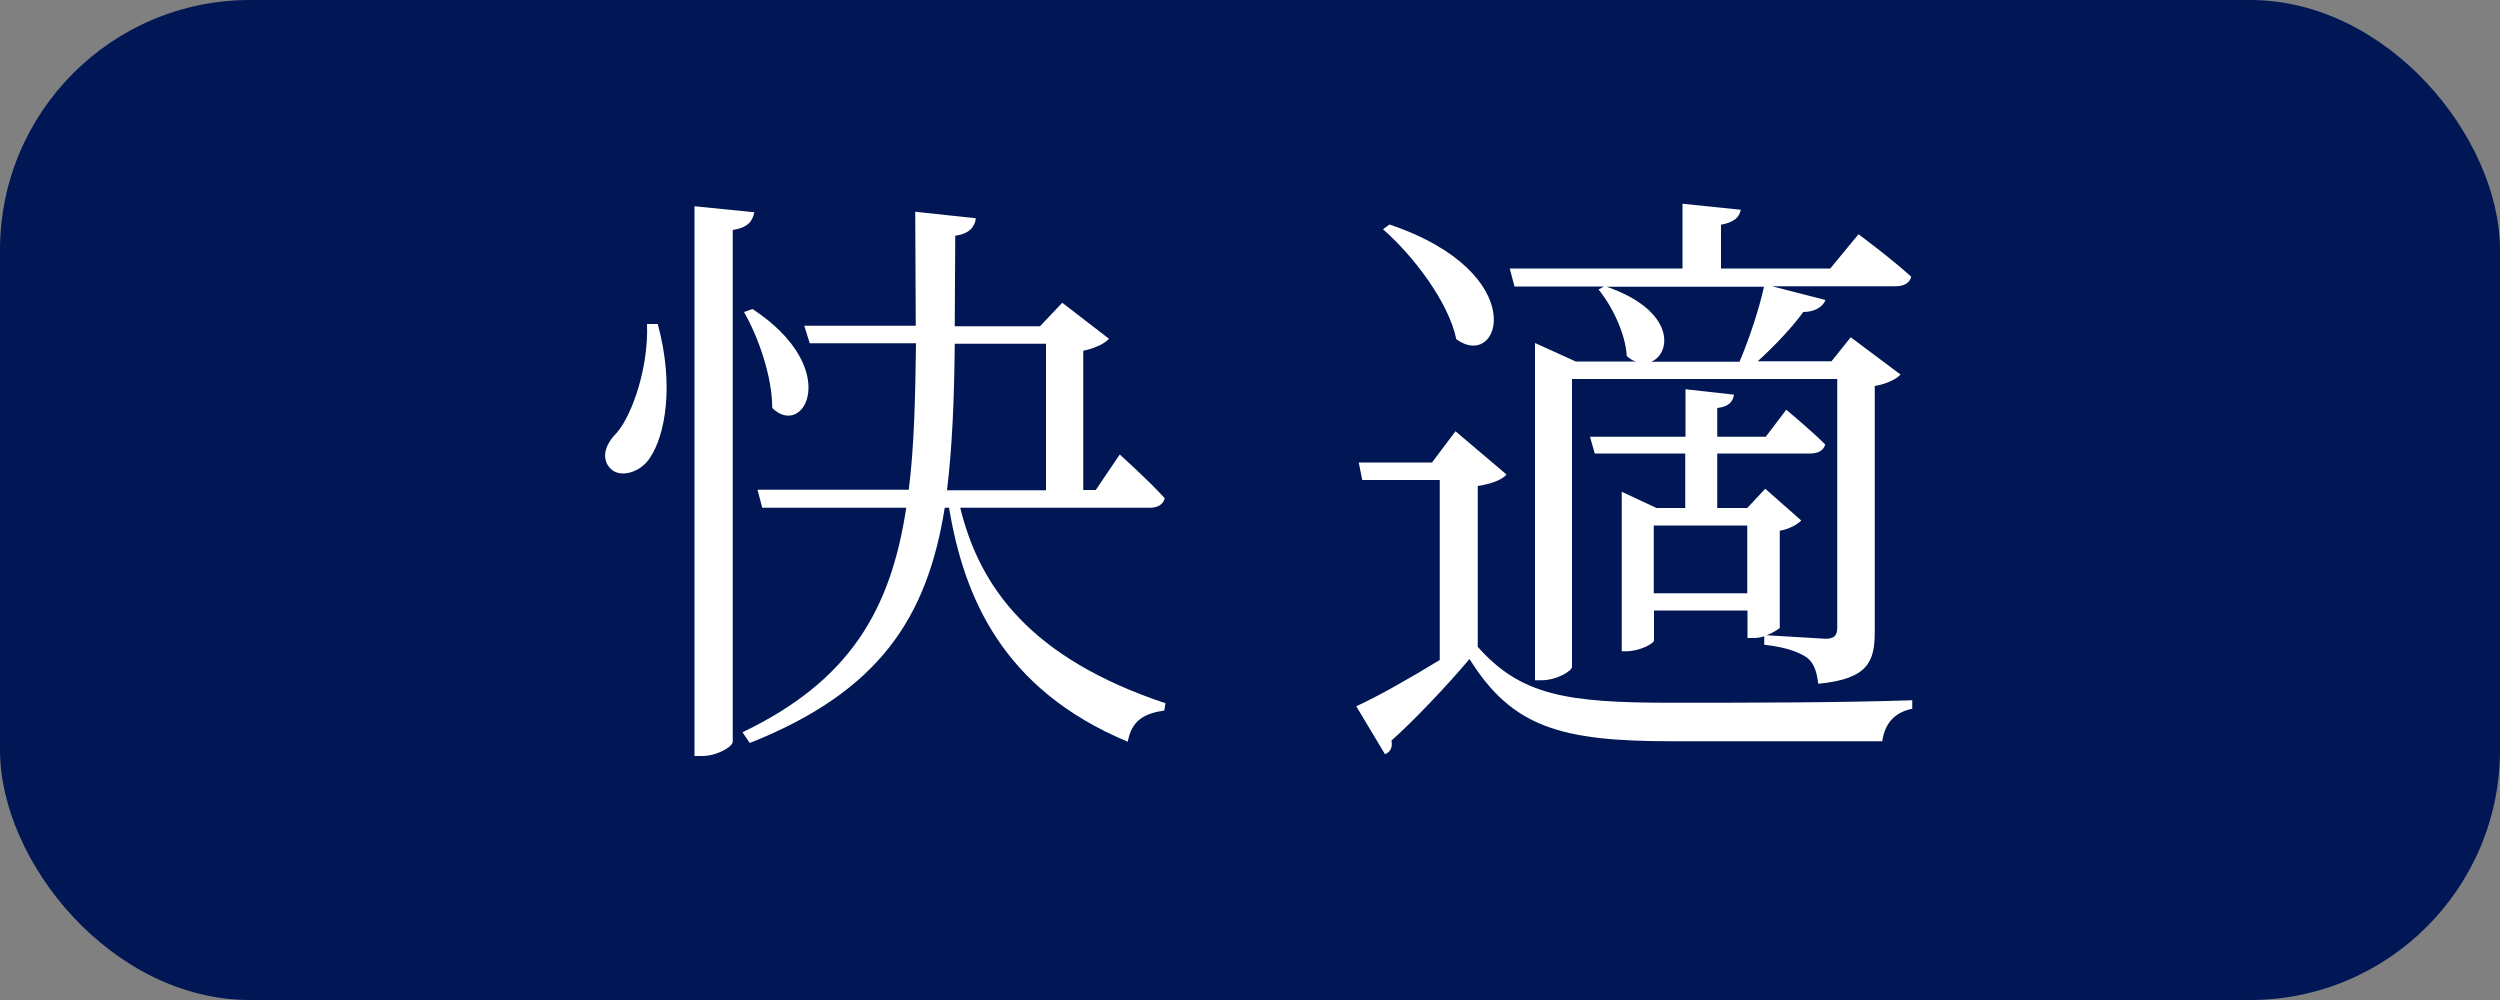 <?xml version="1.0" encoding="UTF-8"?><svg id="b" xmlns="http://www.w3.org/2000/svg" viewBox="0 0 100 40"><rect x="0" y="0" width="100" height="40" fill="#808080" stroke="none"/><defs><style>.d{fill:#fff;}.e{fill:#001655;}</style></defs><g id="c"><g><rect class="e" width="100" height="40" rx="10" ry="10"/><g><path class="d" d="M26.31,12.96c.67,2.47,.29,4.46-.31,5.35-.38,.6-1.25,.86-1.63,.38-.34-.43-.12-.96,.31-1.39,.65-.77,1.27-2.69,1.2-4.34h.43Zm3.86-4.46c-.07,.34-.24,.6-.86,.7V29.66c0,.22-.65,.58-1.22,.58h-.31V8.25l2.4,.24Zm8.86,.26c-.05,.34-.29,.6-.82,.67l-.02,3.62h3.41l.89-.94,1.87,1.44c-.17,.19-.55,.38-1.03,.48v5.57h.5l.96-1.42s1.15,1.03,1.8,1.75c-.07,.26-.29,.38-.6,.38h-7.58c.77,3.17,2.81,6.02,8.21,7.82l-.05,.29c-.79,.12-1.3,.38-1.46,1.25-5.04-2.11-6.55-5.81-7.15-9.36h-.17c-.7,4.37-2.59,7.34-7.8,9.41l-.29-.43c4.3-2.06,5.93-4.9,6.55-8.98h-5.76l-.19-.72h6.05c.22-1.73,.26-3.67,.29-5.86h-4.25l-.22-.7h4.46l-.02-4.56,2.42,.26Zm-8.14,7.56c0-1.25-.55-2.83-1.13-3.84l.34-.12c3.62,2.38,2.06,5.21,.79,3.96Zm7.3-2.57c-.02,2.18-.1,4.13-.31,5.86h3.96v-5.86h-3.65Z"/><path class="d" d="M59.09,25.85c1.73,1.97,3.58,2.26,7.75,2.26,2.86,0,6.72,0,9.65-.1v.34c-.7,.14-1.1,.58-1.2,1.3h-8.42c-4.42,0-6.38-.55-8.09-3.29-.89,1.06-2.26,2.5-3.12,3.26,.05,.29-.05,.46-.26,.55l-1.15-1.92c.84-.38,2.11-1.1,3.34-1.85v-7.2h-3.1l-.14-.7h2.93l.94-1.25,2.04,1.73c-.14,.17-.5,.36-1.15,.46v6.41Zm-.84-12.29c-.31-1.49-1.73-3.34-2.93-4.39l.26-.19c5.74,1.94,4.44,5.9,2.66,4.58Zm11.11,2.23c-.05,.29-.22,.48-.67,.53v1.15h1.94l.82-1.08s.96,.79,1.56,1.39c-.07,.24-.29,.36-.6,.36h-3.72v2.18h1.2l.72-.77,1.44,1.27c-.17,.17-.48,.34-.86,.41v3.89s-.24,.19-.53,.29l2.35,.14c.36,0,.48-.12,.48-.46V15.16h-10.61v11.52c0,.14-.58,.53-1.22,.53h-.26V13.72l1.63,.74h2.42c-.14-.02-.26-.12-.38-.22-.05-.91-.6-2.02-1.13-2.66l.22-.12h-3.58l-.19-.72h6.91v-2.59l2.33,.24c-.05,.29-.26,.5-.79,.6v1.75h4.37l1.13-1.37s1.3,.96,2.11,1.7c-.07,.26-.29,.38-.65,.38h-4.92l2.14,.55c-.1,.26-.41,.48-.89,.48-.43,.6-1.13,1.34-1.82,1.97h2.95l.77-.96,1.99,1.49c-.14,.17-.55,.38-1.03,.46v9.82c0,1.18-.24,1.9-2.26,2.09-.05-.41-.14-.79-.43-1.03-.31-.22-.82-.43-1.73-.53v-.34c-.14,.05-.29,.07-.43,.07h-.24v-1.1h-3.74v1.2c0,.12-.58,.43-1.1,.43h-.19v-6.38l1.39,.65h1.15v-2.18h-3.62l-.19-.67h3.82v-1.9l1.97,.22Zm.22-1.32c.38-.89,.77-2.06,.98-3h-6.29c2.76,.96,2.59,2.66,1.78,3h3.53Zm.31,9.26v-2.71h-3.74v2.71h3.74Z"/></g></g></g></svg>